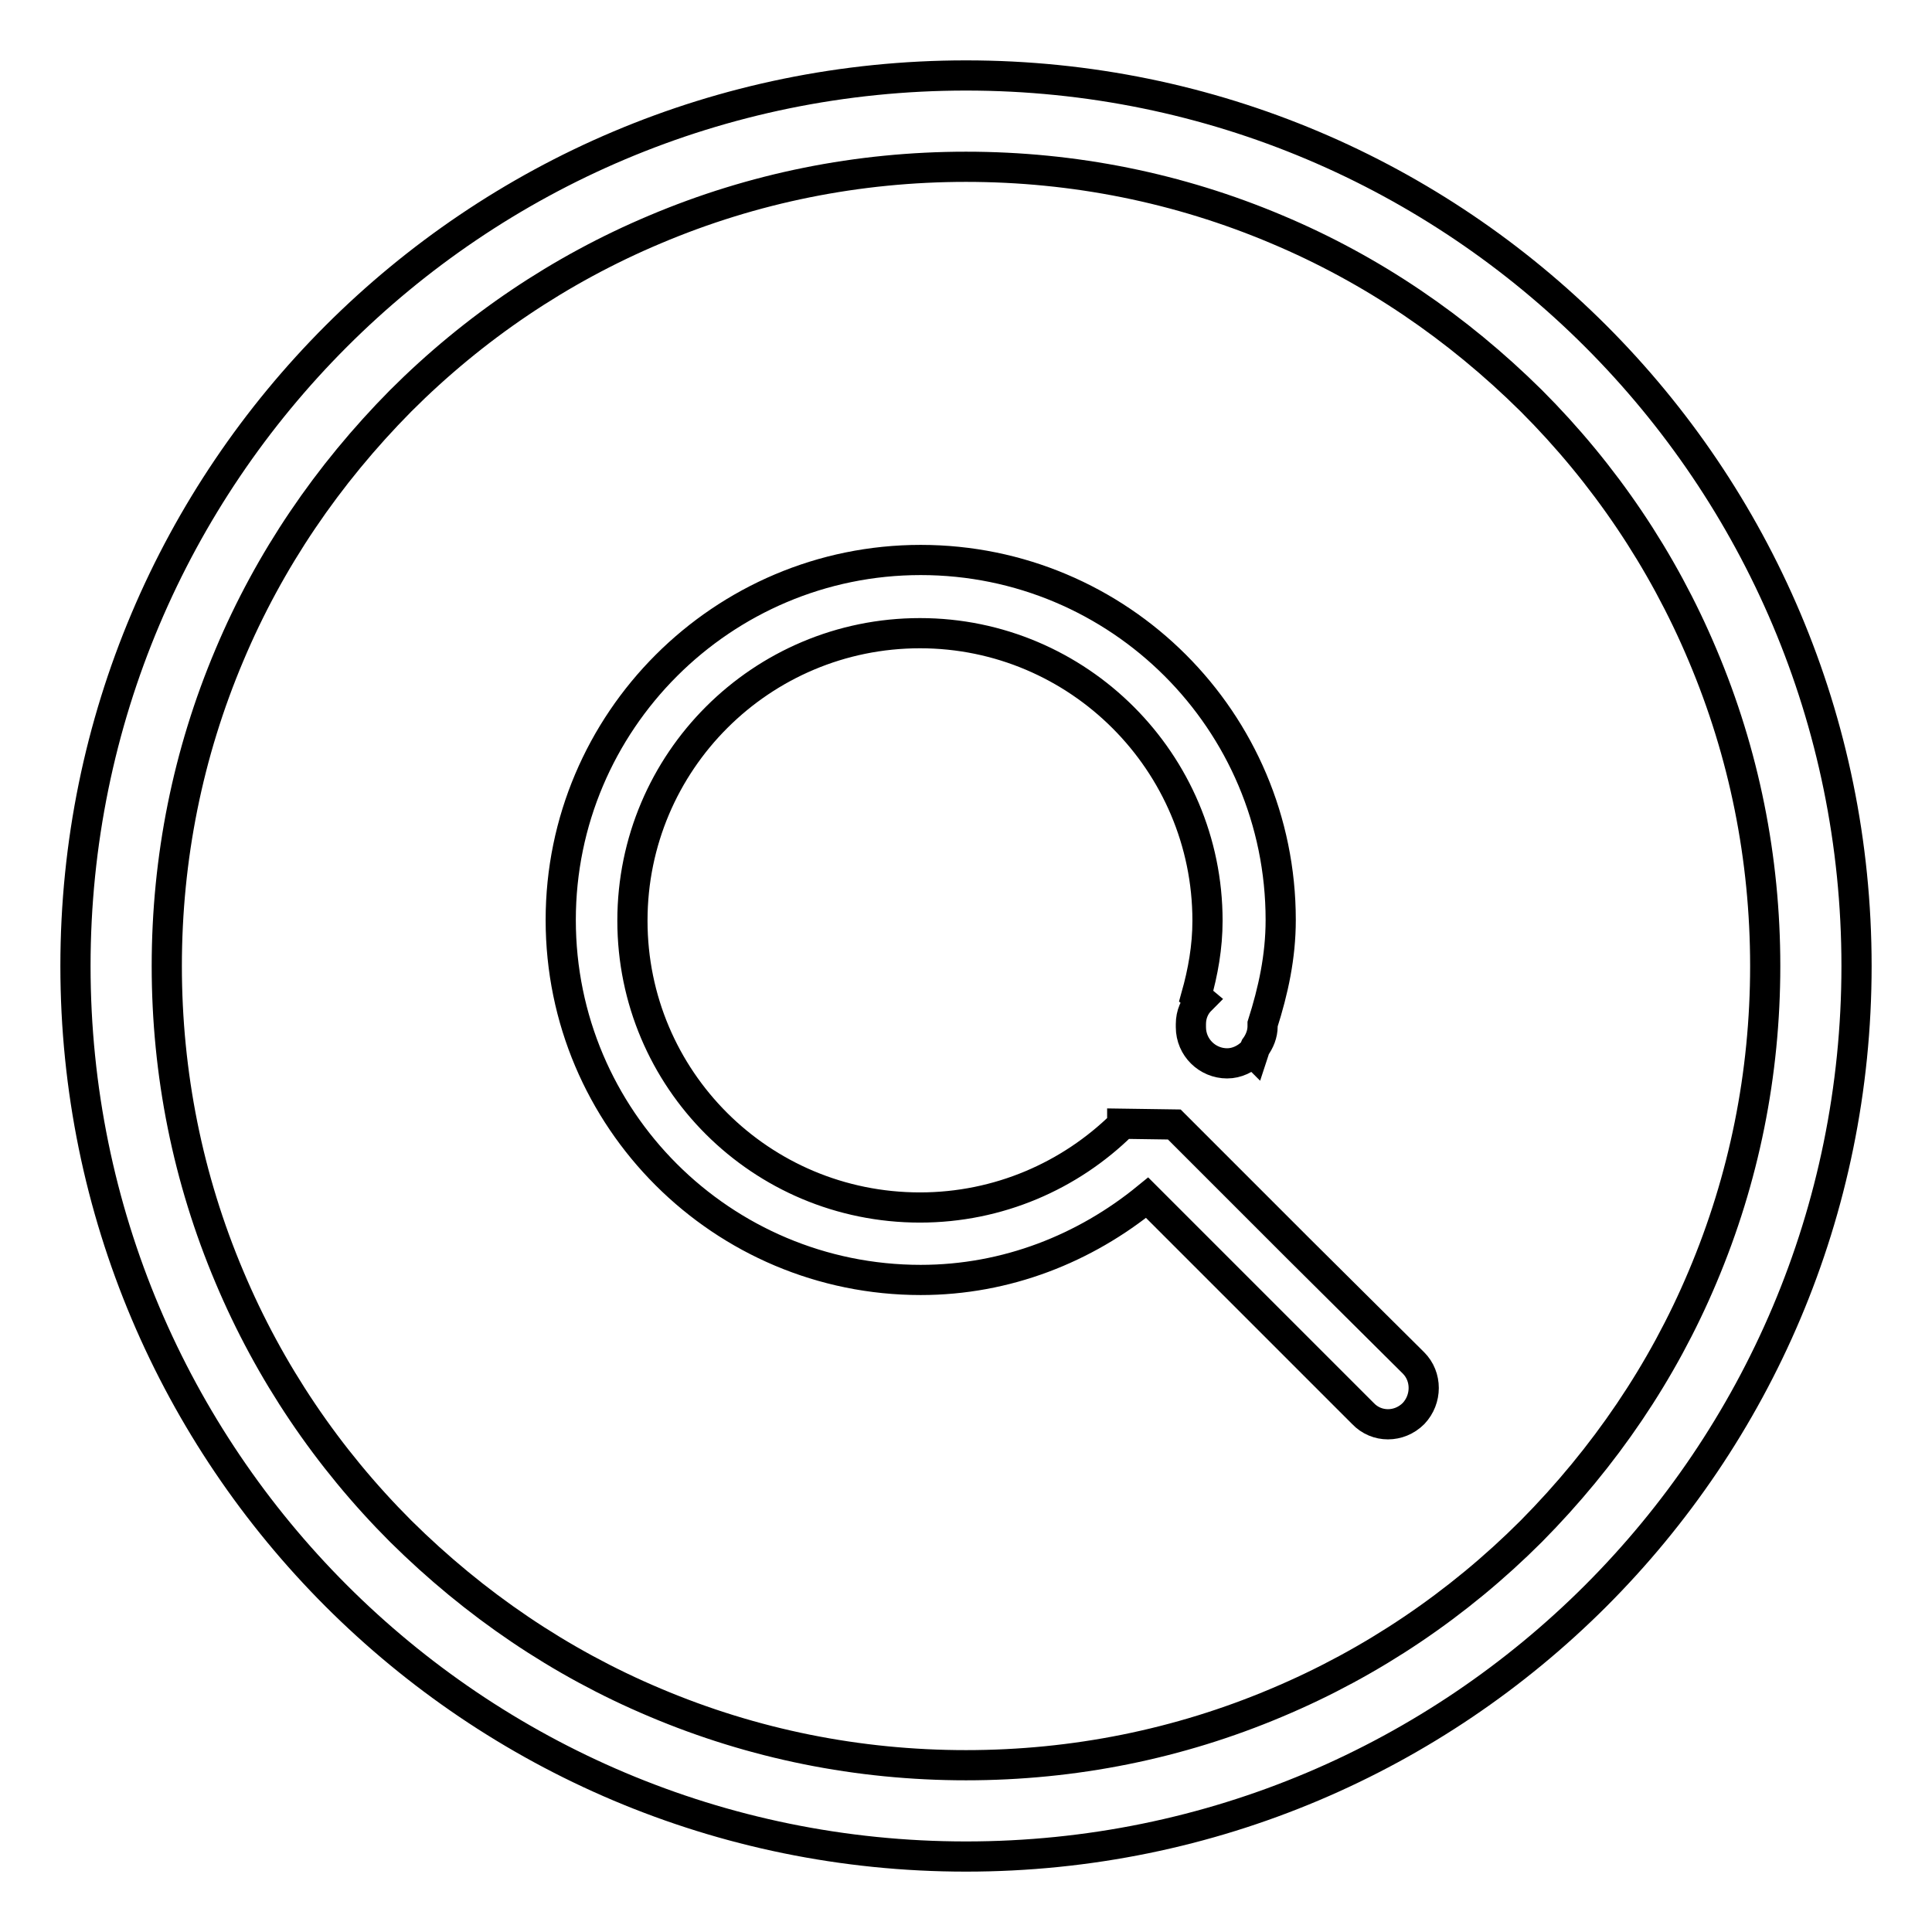<?xml version="1.0" encoding="utf-8"?>
<!-- Svg Vector Icons : http://www.onlinewebfonts.com/icon -->
<!DOCTYPE svg PUBLIC "-//W3C//DTD SVG 1.1//EN" "http://www.w3.org/Graphics/SVG/1.1/DTD/svg11.dtd">
<svg version="1.1" xmlns="http://www.w3.org/2000/svg" xmlns:xlink="http://www.w3.org/1999/xlink" x="0px" y="0px" viewBox="0 0 256 256" enable-background="new 0 0 256 256" xml:space="preserve">
<g> <path stroke-width="4" fill-opacity="0" stroke="#000000"  d="M128,22.1c14.3,0,28.2,2.8,41.2,8.3c12.6,5.3,23.9,13,33.7,22.7c9.7,9.7,17.4,21.1,22.7,33.7 c5.5,13,8.3,26.9,8.3,41.2c0,14.3-2.8,28.2-8.3,41.2c-5.3,12.6-13,23.9-22.7,33.7c-9.7,9.7-21.1,17.4-33.7,22.7 c-13,5.5-26.9,8.3-41.2,8.3c-14.3,0-28.2-2.8-41.2-8.3c-12.6-5.3-23.9-13-33.7-22.7c-9.7-9.7-17.4-21.1-22.7-33.7 c-5.5-13-8.3-26.9-8.3-41.2c0-14.3,2.8-28.2,8.3-41.2c5.3-12.6,13-23.9,22.7-33.7c9.7-9.7,21.1-17.4,33.7-22.7 C99.8,24.9,113.7,22.1,128,22.1 M128,10C62.8,10,10,62.8,10,128c0,65.2,52.8,118,118,118c65.2,0,118-52.8,118-118 C246,62.8,193.2,10,128,10z"/> <path stroke-width="4" fill-opacity="0" stroke="#000000"  d="M187.3,187.3c-1.9,1.9-4.9,1.9-6.7,0c0,0,0,0,0,0L152,158.7c-8.2,6.7-18.6,10.9-30,10.9 c-26.3,0-47.7-21.3-47.7-47.7c0-26.3,21.4-47.7,47.7-47.7c26.3,0,47.7,21.3,47.7,47.7c0,4.9-1,9.4-2.4,13.8l0,0.3c0,1-0.4,2-1,2.8 c-0.1,0.2-0.1,0.4-0.2,0.7l-0.1-0.1c-0.9,0.9-2.1,1.5-3.4,1.5c-2.6,0-4.8-2.1-4.8-4.8l0-0.4c0-1.3,0.5-2.4,1.3-3.2l-0.6-0.5 c0.9-3.2,1.5-6.5,1.5-10c0-21-17.1-38.1-38.1-38.1c-21,0-38.1,17-38.1,38.1c0,21,17,38,38.1,38c10.4,0,19.9-4.2,26.8-11 c0,0,0,0,0-0.1l6.9,0.1l16.4,16.4l0,0l15.3,15.2C189.1,182.4,189.1,185.4,187.3,187.3L187.3,187.3z"/></g>
</svg>